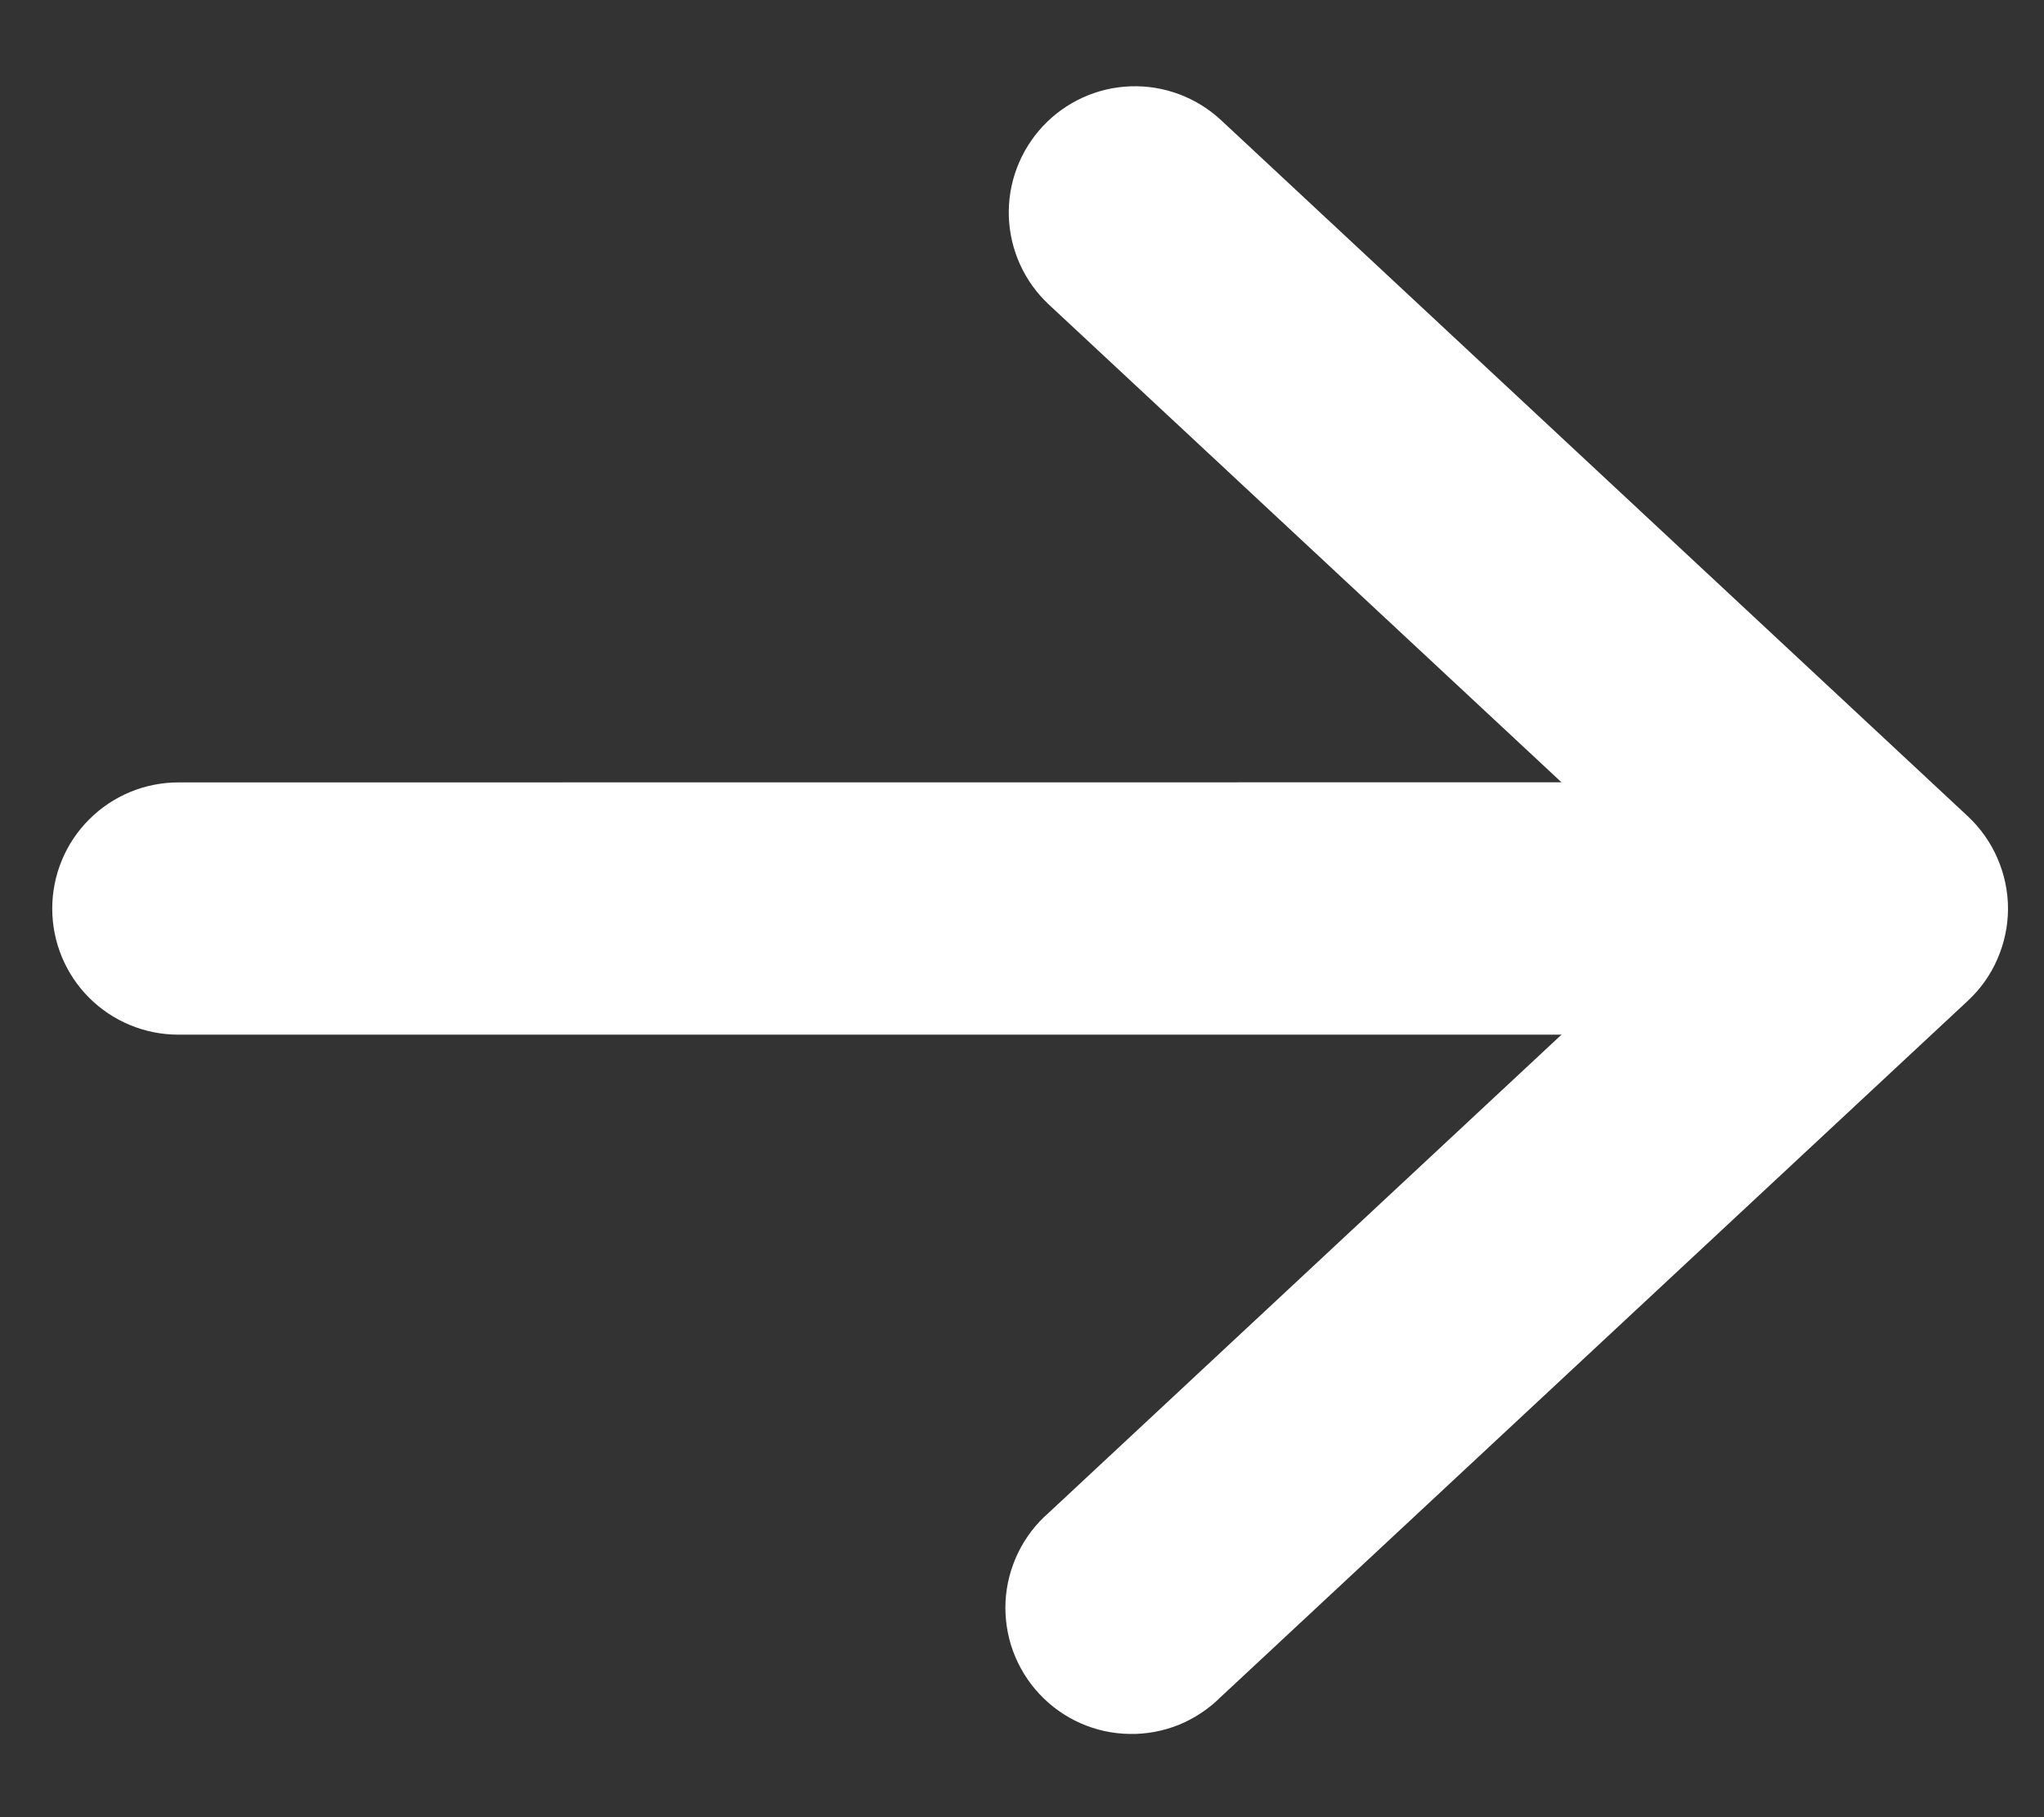 <svg width="18" height="16" viewBox="0 0 18 16" fill="none" xmlns="http://www.w3.org/2000/svg">
<rect x="0" y="0" width="18" height="16" fill="#333333" stroke="none"/>
<path d="M0.46 8C0.46 8.295 0.577 8.577 0.785 8.785C0.993 8.993 1.276 9.11 1.57 9.11L13.751 9.11L9.236 13.319C9.123 13.417 9.032 13.536 8.966 13.671C8.901 13.805 8.863 13.951 8.855 14.1C8.848 14.249 8.87 14.398 8.921 14.538C8.973 14.678 9.051 14.806 9.153 14.915C9.255 15.024 9.378 15.112 9.514 15.172C9.651 15.233 9.798 15.265 9.947 15.267C10.096 15.27 10.245 15.242 10.383 15.186C10.521 15.129 10.646 15.046 10.752 14.94L17.329 8.812C17.441 8.708 17.53 8.583 17.59 8.443C17.651 8.303 17.683 8.152 17.683 8C17.683 7.848 17.651 7.697 17.59 7.557C17.53 7.418 17.441 7.292 17.33 7.188L10.753 1.058C10.537 0.857 10.251 0.75 9.957 0.76C9.662 0.77 9.384 0.897 9.183 1.112C8.982 1.328 8.874 1.614 8.884 1.909C8.895 2.203 9.021 2.481 9.237 2.682L13.751 6.888L1.571 6.889C1.276 6.889 0.994 7.006 0.785 7.215C0.577 7.423 0.46 7.705 0.46 8Z" fill="white"/>
</svg>
